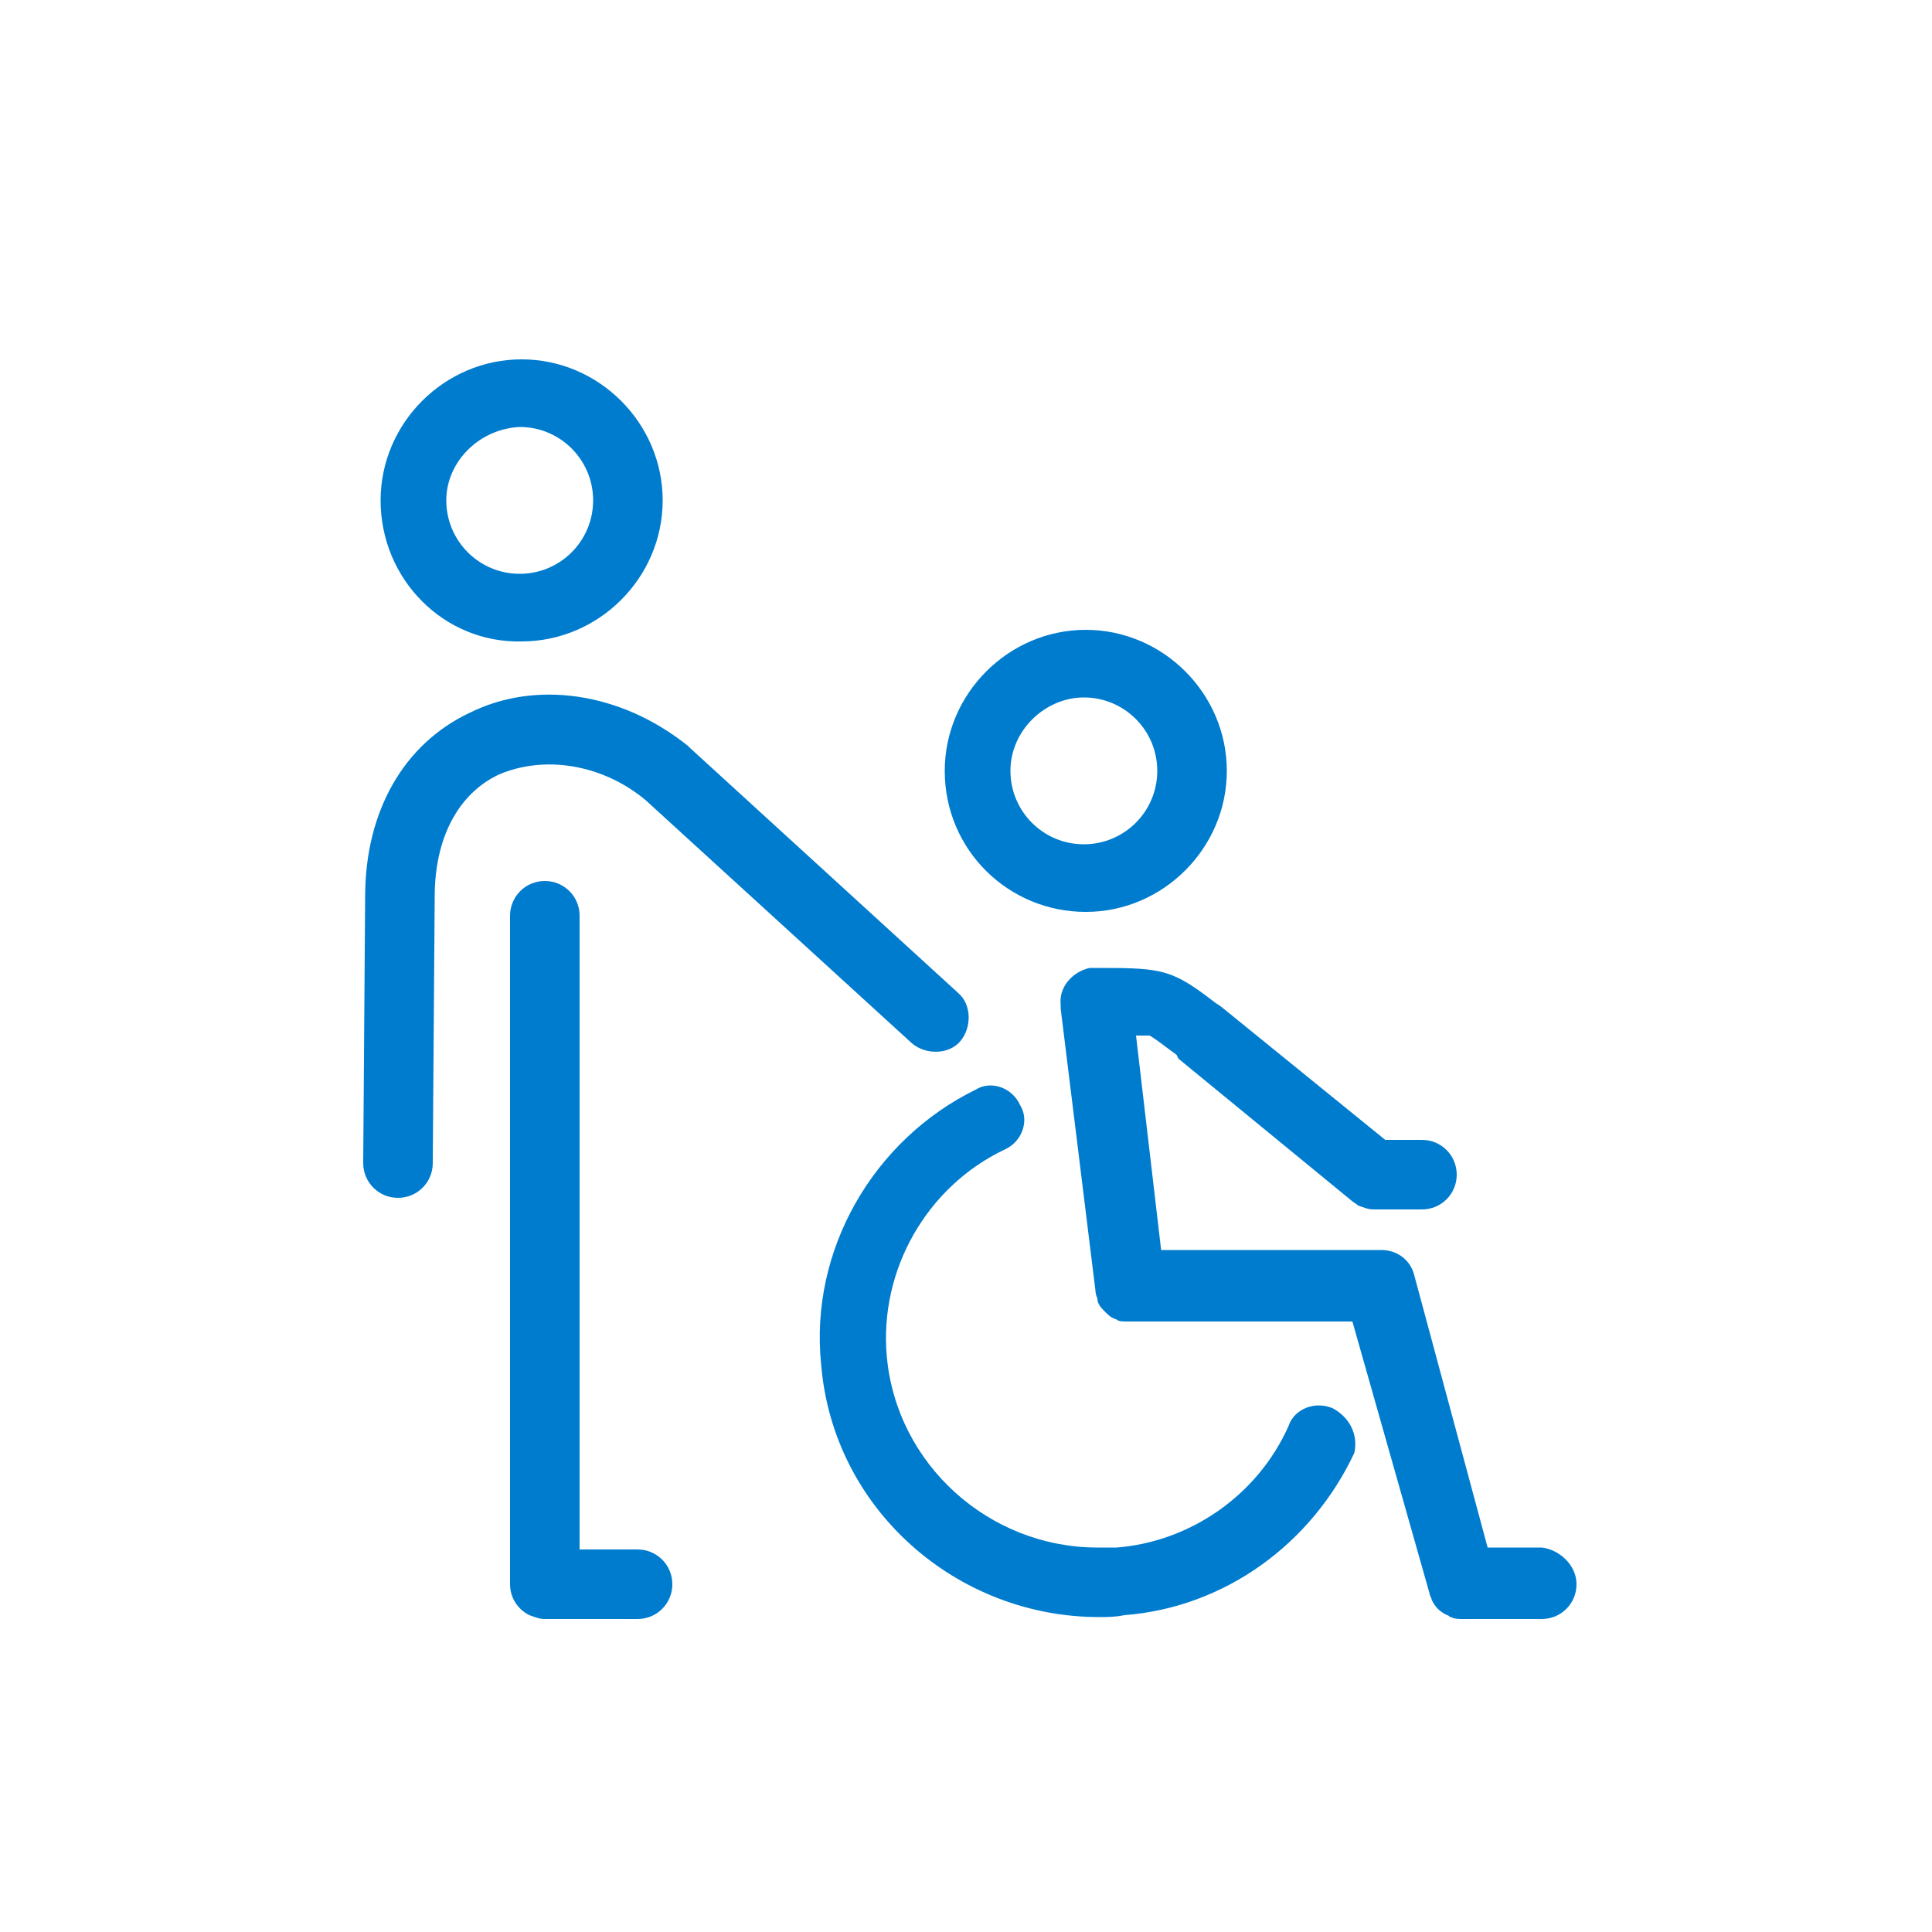 <?xml version="1.0" encoding="utf-8"?>
<!-- Generator: Adobe Illustrator 24.3.0, SVG Export Plug-In . SVG Version: 6.00 Build 0)  -->
<svg version="1.1" id="圖層_1" xmlns="http://www.w3.org/2000/svg" xmlns:xlink="http://www.w3.org/1999/xlink" x="0px" y="0px"
	 viewBox="0 0 100 100" style="enable-background:new 0 0 100 100;" xml:space="preserve">
<style type="text/css">
	.st0{fill:#007CCF;}
</style>
<path class="st0" d="M81.6,82c0,1-0.8,1.8-1.8,1.8h-4c0,0,0,0-0.1,0c-0.2,0-0.4,0-0.6-0.1c-0.1,0-0.1-0.1-0.2-0.1l0,0
	c-0.4-0.2-0.6-0.4-0.8-0.8c0-0.1-0.1-0.2-0.1-0.3L70,68.4H58.3c-0.2,0-0.4,0-0.5-0.1c-0.3-0.1-0.4-0.2-0.6-0.4
	c-0.2-0.2-0.4-0.4-0.4-0.7c-0.1-0.2-0.1-0.4-0.1-0.4l-1.8-14.6c0-0.1,0-0.1,0-0.2c-0.1-0.9,0.6-1.7,1.5-1.9c0.1,0,0.2,0,0.3,0h0.2
	h0.1c3.2,0,3.7,0.1,5.9,1.8l0.3,0.2l0,0l8.5,6.9h1.9c1,0,1.8,0.8,1.8,1.8s-0.8,1.8-1.8,1.8h-2.5c-0.3,0-0.5-0.1-0.8-0.2l0,0l0,0l0,0
	l0,0c-0.1-0.1-0.3-0.2-0.4-0.3l-8.9-7.3l-0.1-0.2c-0.8-0.6-1.2-0.9-1.4-1c-0.2,0-0.4,0-0.7,0l1.3,11.1h11.4c0.8,0,1.5,0.5,1.7,1.3
	L77,80.1h2.8C80.7,80.2,81.6,81,81.6,82z M33,80.2h-3V47.4c0-1-0.8-1.8-1.8-1.8s-1.8,0.8-1.8,1.8v34.5c0,0,0,0,0,0.1
	c0,0.7,0.4,1.3,1,1.6c0.3,0.1,0.5,0.2,0.8,0.2l0,0H33c1,0,1.8-0.8,1.8-1.8S34,80.2,33,80.2z M69,72.9c-0.9-0.4-2,0-2.3,0.9
	c-1.6,3.6-5.1,6-8.9,6.3c-0.4,0-0.6,0-1,0c-5.6,0-10.4-4.3-10.9-9.9c-0.4-4.5,2.1-8.8,6.1-10.7c0.9-0.4,1.3-1.5,0.8-2.3
	c-0.4-0.9-1.5-1.3-2.3-0.8c-5.3,2.6-8.6,8.3-8,14.2c0.6,7.5,7,13.1,14.4,13.1c0.4,0,0.8,0,1.3-0.1c5.2-0.4,9.7-3.7,11.9-8.4
	C70.3,74.3,69.9,73.4,69,72.9z M48.9,39.9c0-4,3.3-7.3,7.3-7.3s7.3,3.3,7.3,7.3s-3.3,7.3-7.3,7.3S48.9,44,48.9,39.9z M52.3,39.9
	c0,2.1,1.7,3.8,3.8,3.8c2.1,0,3.8-1.7,3.8-3.8c0-2.1-1.7-3.8-3.8-3.8C54.1,36.1,52.3,37.8,52.3,39.9z M19.7,25.9
	c0-4,3.3-7.3,7.3-7.3s7.3,3.3,7.3,7.3S31,33.2,27,33.2C23,33.3,19.7,30,19.7,25.9z M23.1,25.9c0,2.1,1.7,3.8,3.8,3.8
	s3.8-1.7,3.8-3.8s-1.7-3.8-3.8-3.8C24.8,22.2,23.1,23.9,23.1,25.9z M33.4,41.4L47.2,54c0.7,0.6,1.9,0.6,2.5-0.1
	c0.6-0.7,0.6-1.9-0.1-2.5L35.7,38.7l-0.1-0.1c-3.5-2.8-7.9-3.4-11.3-1.7c-3.4,1.6-5.4,5.1-5.4,9.5l-0.1,13.8c0,1,0.8,1.8,1.8,1.8
	l0,0c1,0,1.8-0.8,1.8-1.8l0.1-13.8c0-3,1.2-5.3,3.3-6.3C28.1,39.1,31.1,39.5,33.4,41.4z"/>
</svg>
